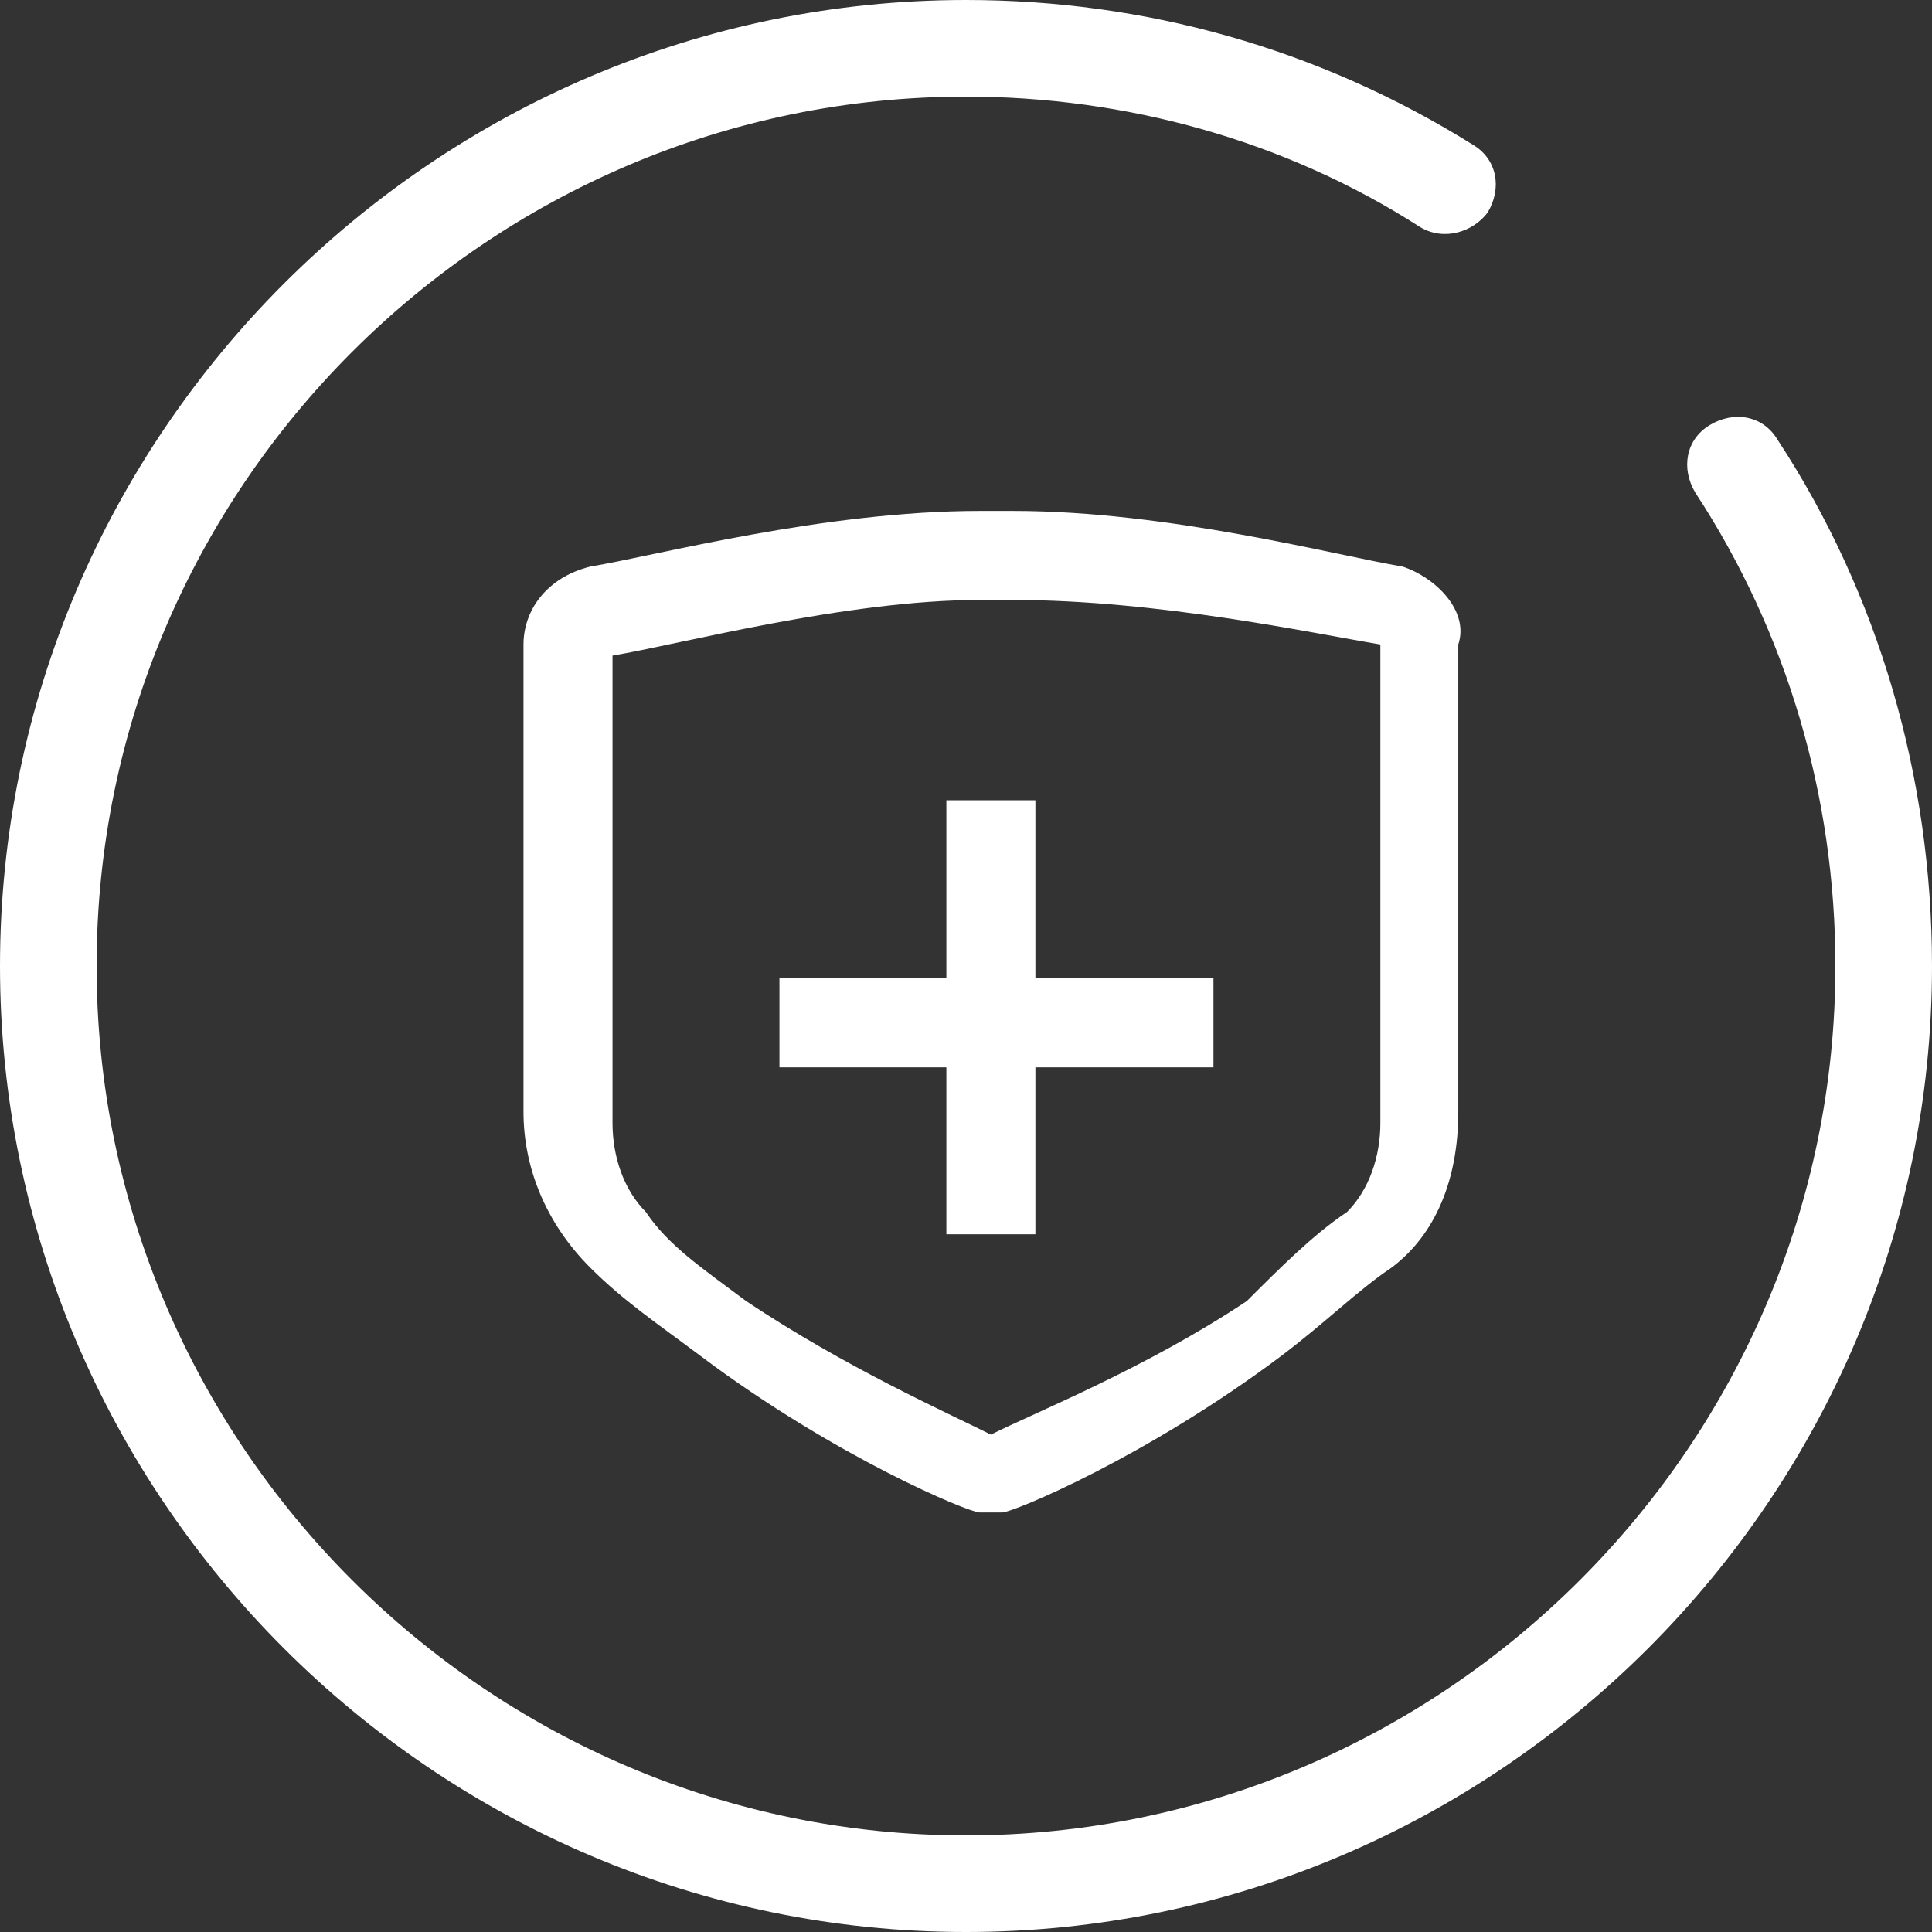<?xml version="1.0" standalone="no"?><!DOCTYPE svg PUBLIC "-//W3C//DTD SVG 1.1//EN" "http://www.w3.org/Graphics/SVG/1.1/DTD/svg11.dtd"><svg t="1733124298720" class="icon" viewBox="0 0 1024 1024" version="1.1" xmlns="http://www.w3.org/2000/svg" p-id="85963" xmlns:xlink="http://www.w3.org/1999/xlink" width="80" height="80"><rect x="0" y="0" width="1024" height="1024" fill="#333333" stroke="none"/><path d="M942.08 232.96c-7.68-12.8-23.04-15.36-35.84-7.68s-15.36 23.04-7.68 35.84C947.2 335.36 972.8 422.4 972.8 512c0 253.44-207.36 460.8-460.8 460.8s-460.8-207.36-460.8-460.8 207.36-460.8 460.8-460.8c84.48 0 168.96 23.04 240.64 69.12 12.8 7.68 28.16 2.56 35.84-7.68 7.68-12.8 5.12-28.16-7.68-35.84-81.92-51.2-174.08-76.8-268.8-76.8C230.4 0 0 230.4 0 512s230.4 512 512 512 512-230.4 512-512c0-99.84-28.16-197.12-81.92-279.04z" p-id="85964" fill="#ffffff"></path><path d="M743.424 300.298c-35.389-5.898-123.863-29.491-206.438-29.491h-17.695c-82.575 0-171.049 23.593-206.438 29.491-23.593 5.898-35.389 23.593-35.389 41.288V589.312c0 29.491 11.796 58.988 35.389 82.575 17.695 17.695 35.389 29.496 58.982 47.191 70.779 53.084 141.558 82.575 147.456 82.575h11.802c5.893 0 76.677-29.491 147.456-82.575 23.593-17.695 41.288-35.389 58.988-47.191 23.588-17.695 35.389-47.186 35.389-82.575V341.586c5.888-17.695-11.807-35.389-29.501-41.288z m-11.796 294.917c0 17.695-5.898 35.389-17.695 47.186-17.695 11.796-35.389 29.491-53.084 47.186-53.084 35.389-112.072 58.988-135.66 70.779-23.593-11.796-76.682-35.389-129.766-70.779-23.593-17.695-41.288-29.491-53.084-47.186-11.796-11.796-17.695-29.491-17.695-47.186V347.484c35.389-5.898 123.863-29.491 194.642-29.491h17.695c76.682 0 159.252 17.695 194.647 23.593v253.629z" p-id="85965" fill="#ffffff"></path><path d="M501.596 424.161v94.372h-88.474v47.191h88.474v88.468h47.186v-88.468h94.377v-47.191h-94.377V424.161h-47.186z" p-id="85966" fill="#ffffff"></path></svg>